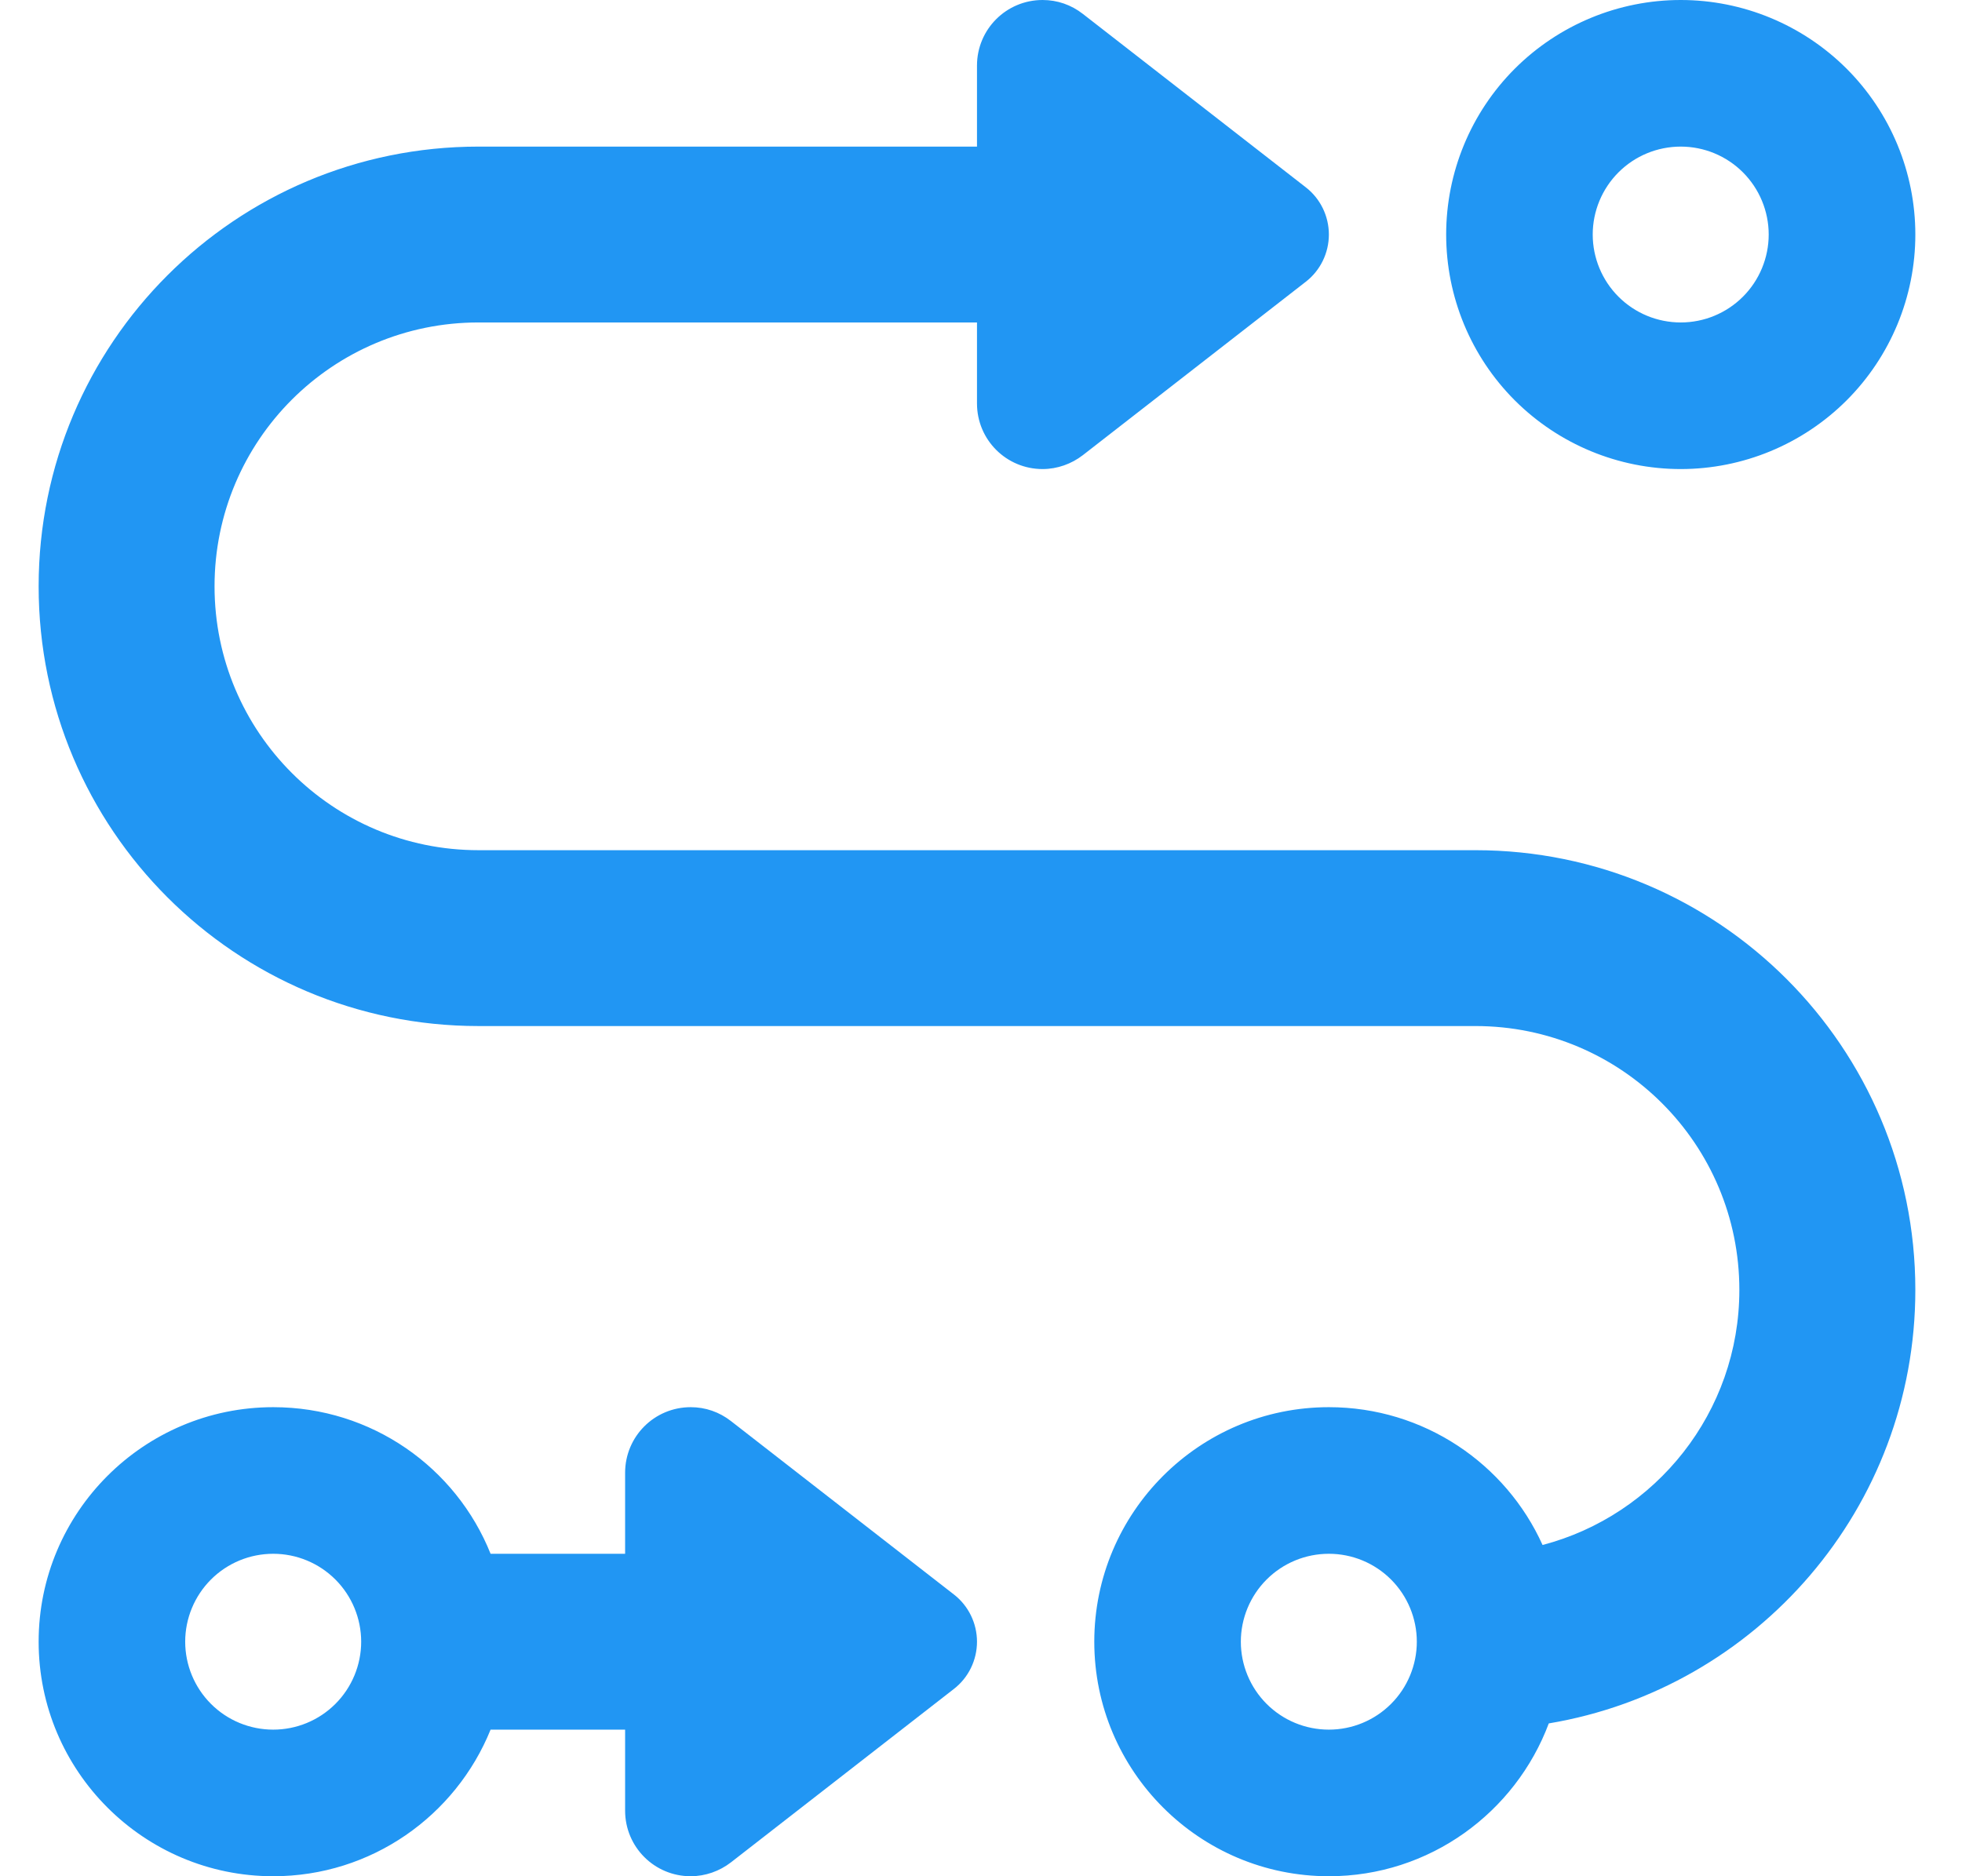 <svg width="23" height="22" viewBox="0 0 23 22" fill="none" xmlns="http://www.w3.org/2000/svg">
<path d="M20.734 2.75C20.734 2.477 20.625 2.214 20.432 2.021C20.238 1.827 19.976 1.719 19.703 1.719C19.429 1.719 19.167 1.827 18.973 2.021C18.78 2.214 18.671 2.477 18.671 2.75C18.671 3.023 18.78 3.286 18.973 3.479C19.167 3.673 19.429 3.781 19.703 3.781C19.976 3.781 20.238 3.673 20.432 3.479C20.625 3.286 20.734 3.023 20.734 2.75ZM16.953 2.75C16.953 2.021 17.242 1.321 17.758 0.805C18.274 0.29 18.973 0 19.703 0C20.432 0 21.131 0.29 21.647 0.805C22.163 1.321 22.453 2.021 22.453 2.75C22.453 3.479 22.163 4.179 21.647 4.695C21.131 5.21 20.432 5.5 19.703 5.5C18.973 5.5 18.274 5.21 17.758 4.695C17.242 4.179 16.953 3.479 16.953 2.75ZM0.453 6.875C0.453 4.026 2.76 1.719 5.609 1.719H11.453V0.769C11.453 0.344 11.796 0 12.222 0C12.394 0 12.557 0.056 12.694 0.163L15.307 2.196C15.479 2.329 15.578 2.535 15.578 2.75C15.578 2.965 15.479 3.171 15.307 3.304L12.694 5.337C12.561 5.44 12.394 5.5 12.222 5.5C11.796 5.5 11.453 5.156 11.453 4.731V3.781H5.609C3.899 3.781 2.515 5.165 2.515 6.875C2.515 8.585 3.899 9.969 5.609 9.969H17.296C20.145 9.969 22.453 12.276 22.453 15.125C22.453 17.682 20.592 19.8 18.156 20.208C17.765 21.252 16.759 22 15.578 22C14.061 22 12.828 20.767 12.828 19.25C12.828 17.733 14.061 16.5 15.578 16.5C16.691 16.5 17.653 17.162 18.083 18.116C19.41 17.768 20.39 16.56 20.39 15.125C20.39 13.415 19.006 12.031 17.296 12.031H5.609C2.76 12.031 0.453 9.724 0.453 6.875ZM5.751 18.219H7.328V17.269C7.328 16.844 7.671 16.5 8.097 16.5C8.269 16.5 8.432 16.556 8.569 16.663L11.182 18.696C11.354 18.829 11.453 19.035 11.453 19.25C11.453 19.465 11.354 19.671 11.182 19.804L8.569 21.837C8.436 21.94 8.269 22 8.097 22C7.671 22 7.328 21.656 7.328 21.231V20.281H5.751C5.342 21.291 4.354 22 3.203 22C1.686 22 0.453 20.767 0.453 19.25C0.453 17.733 1.686 16.5 3.203 16.5C4.359 16.5 5.347 17.209 5.751 18.219ZM4.234 19.25C4.234 18.977 4.125 18.714 3.932 18.521C3.738 18.327 3.476 18.219 3.203 18.219C2.929 18.219 2.667 18.327 2.473 18.521C2.28 18.714 2.171 18.977 2.171 19.25C2.171 19.523 2.28 19.786 2.473 19.979C2.667 20.173 2.929 20.281 3.203 20.281C3.476 20.281 3.738 20.173 3.932 19.979C4.125 19.786 4.234 19.523 4.234 19.25ZM15.578 20.281C15.851 20.281 16.113 20.173 16.307 19.979C16.5 19.786 16.609 19.523 16.609 19.25C16.609 18.977 16.5 18.714 16.307 18.521C16.113 18.327 15.851 18.219 15.578 18.219C15.304 18.219 15.042 18.327 14.848 18.521C14.655 18.714 14.546 18.977 14.546 19.25C14.546 19.523 14.655 19.786 14.848 19.979C15.042 20.173 15.304 20.281 15.578 20.281Z" fill="#2196F3"/>
</svg>
